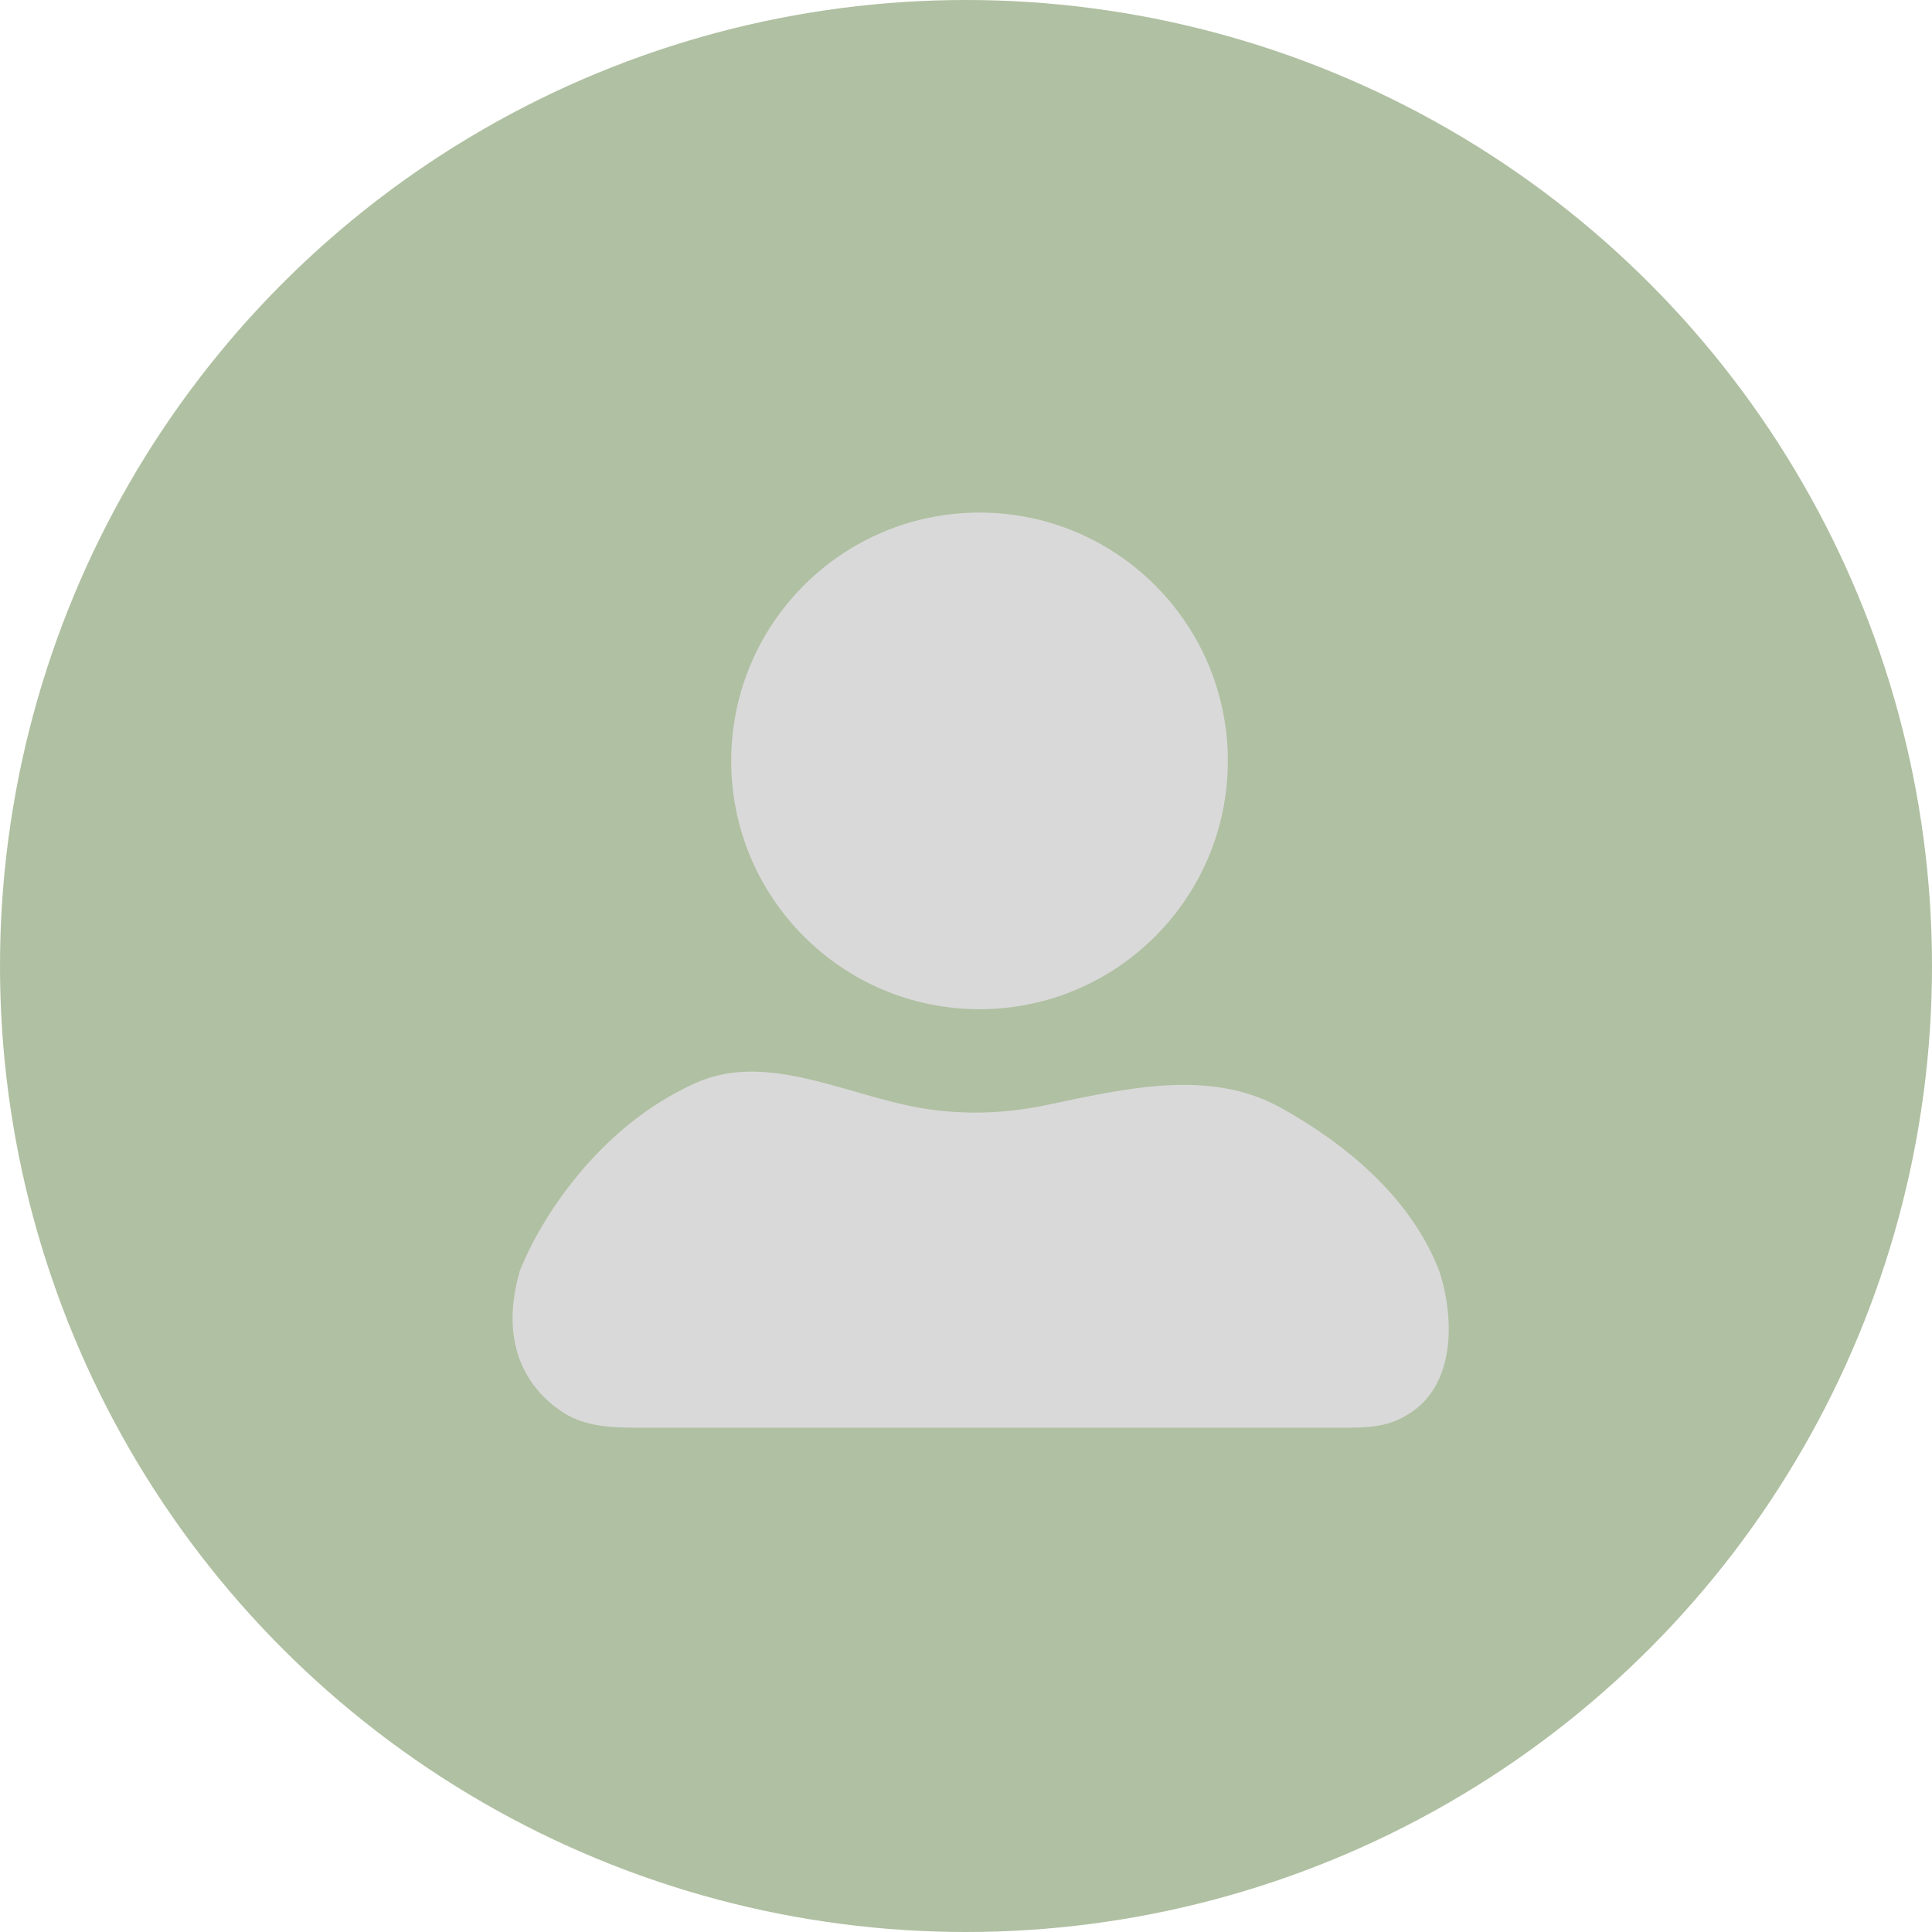 <svg width="49" height="49" viewBox="0 0 49 49" fill="none" xmlns="http://www.w3.org/2000/svg">
<circle cx="24.5" cy="24.5" r="24.5" fill="#B0C0A2"/>
<circle cx="24.843" cy="19.298" r="6.298" fill="#D9D9D9"/>
<path d="M26.518 28.031C25.182 28.31 23.981 28.25 22.982 28.029C21.188 27.633 19.331 26.717 17.652 27.463C15.202 28.552 13.705 30.902 13.18 32.244C12.628 34.174 13.443 35.289 14.298 35.834C14.829 36.172 15.48 36.209 16.109 36.209H34.12C34.544 36.209 34.977 36.201 35.37 36.044C37.049 35.374 36.857 33.296 36.506 32.244C35.788 30.366 34.108 28.995 32.478 28.092C30.672 27.092 28.538 27.608 26.518 28.031Z" fill="#D9D9D9"/>
</svg>
